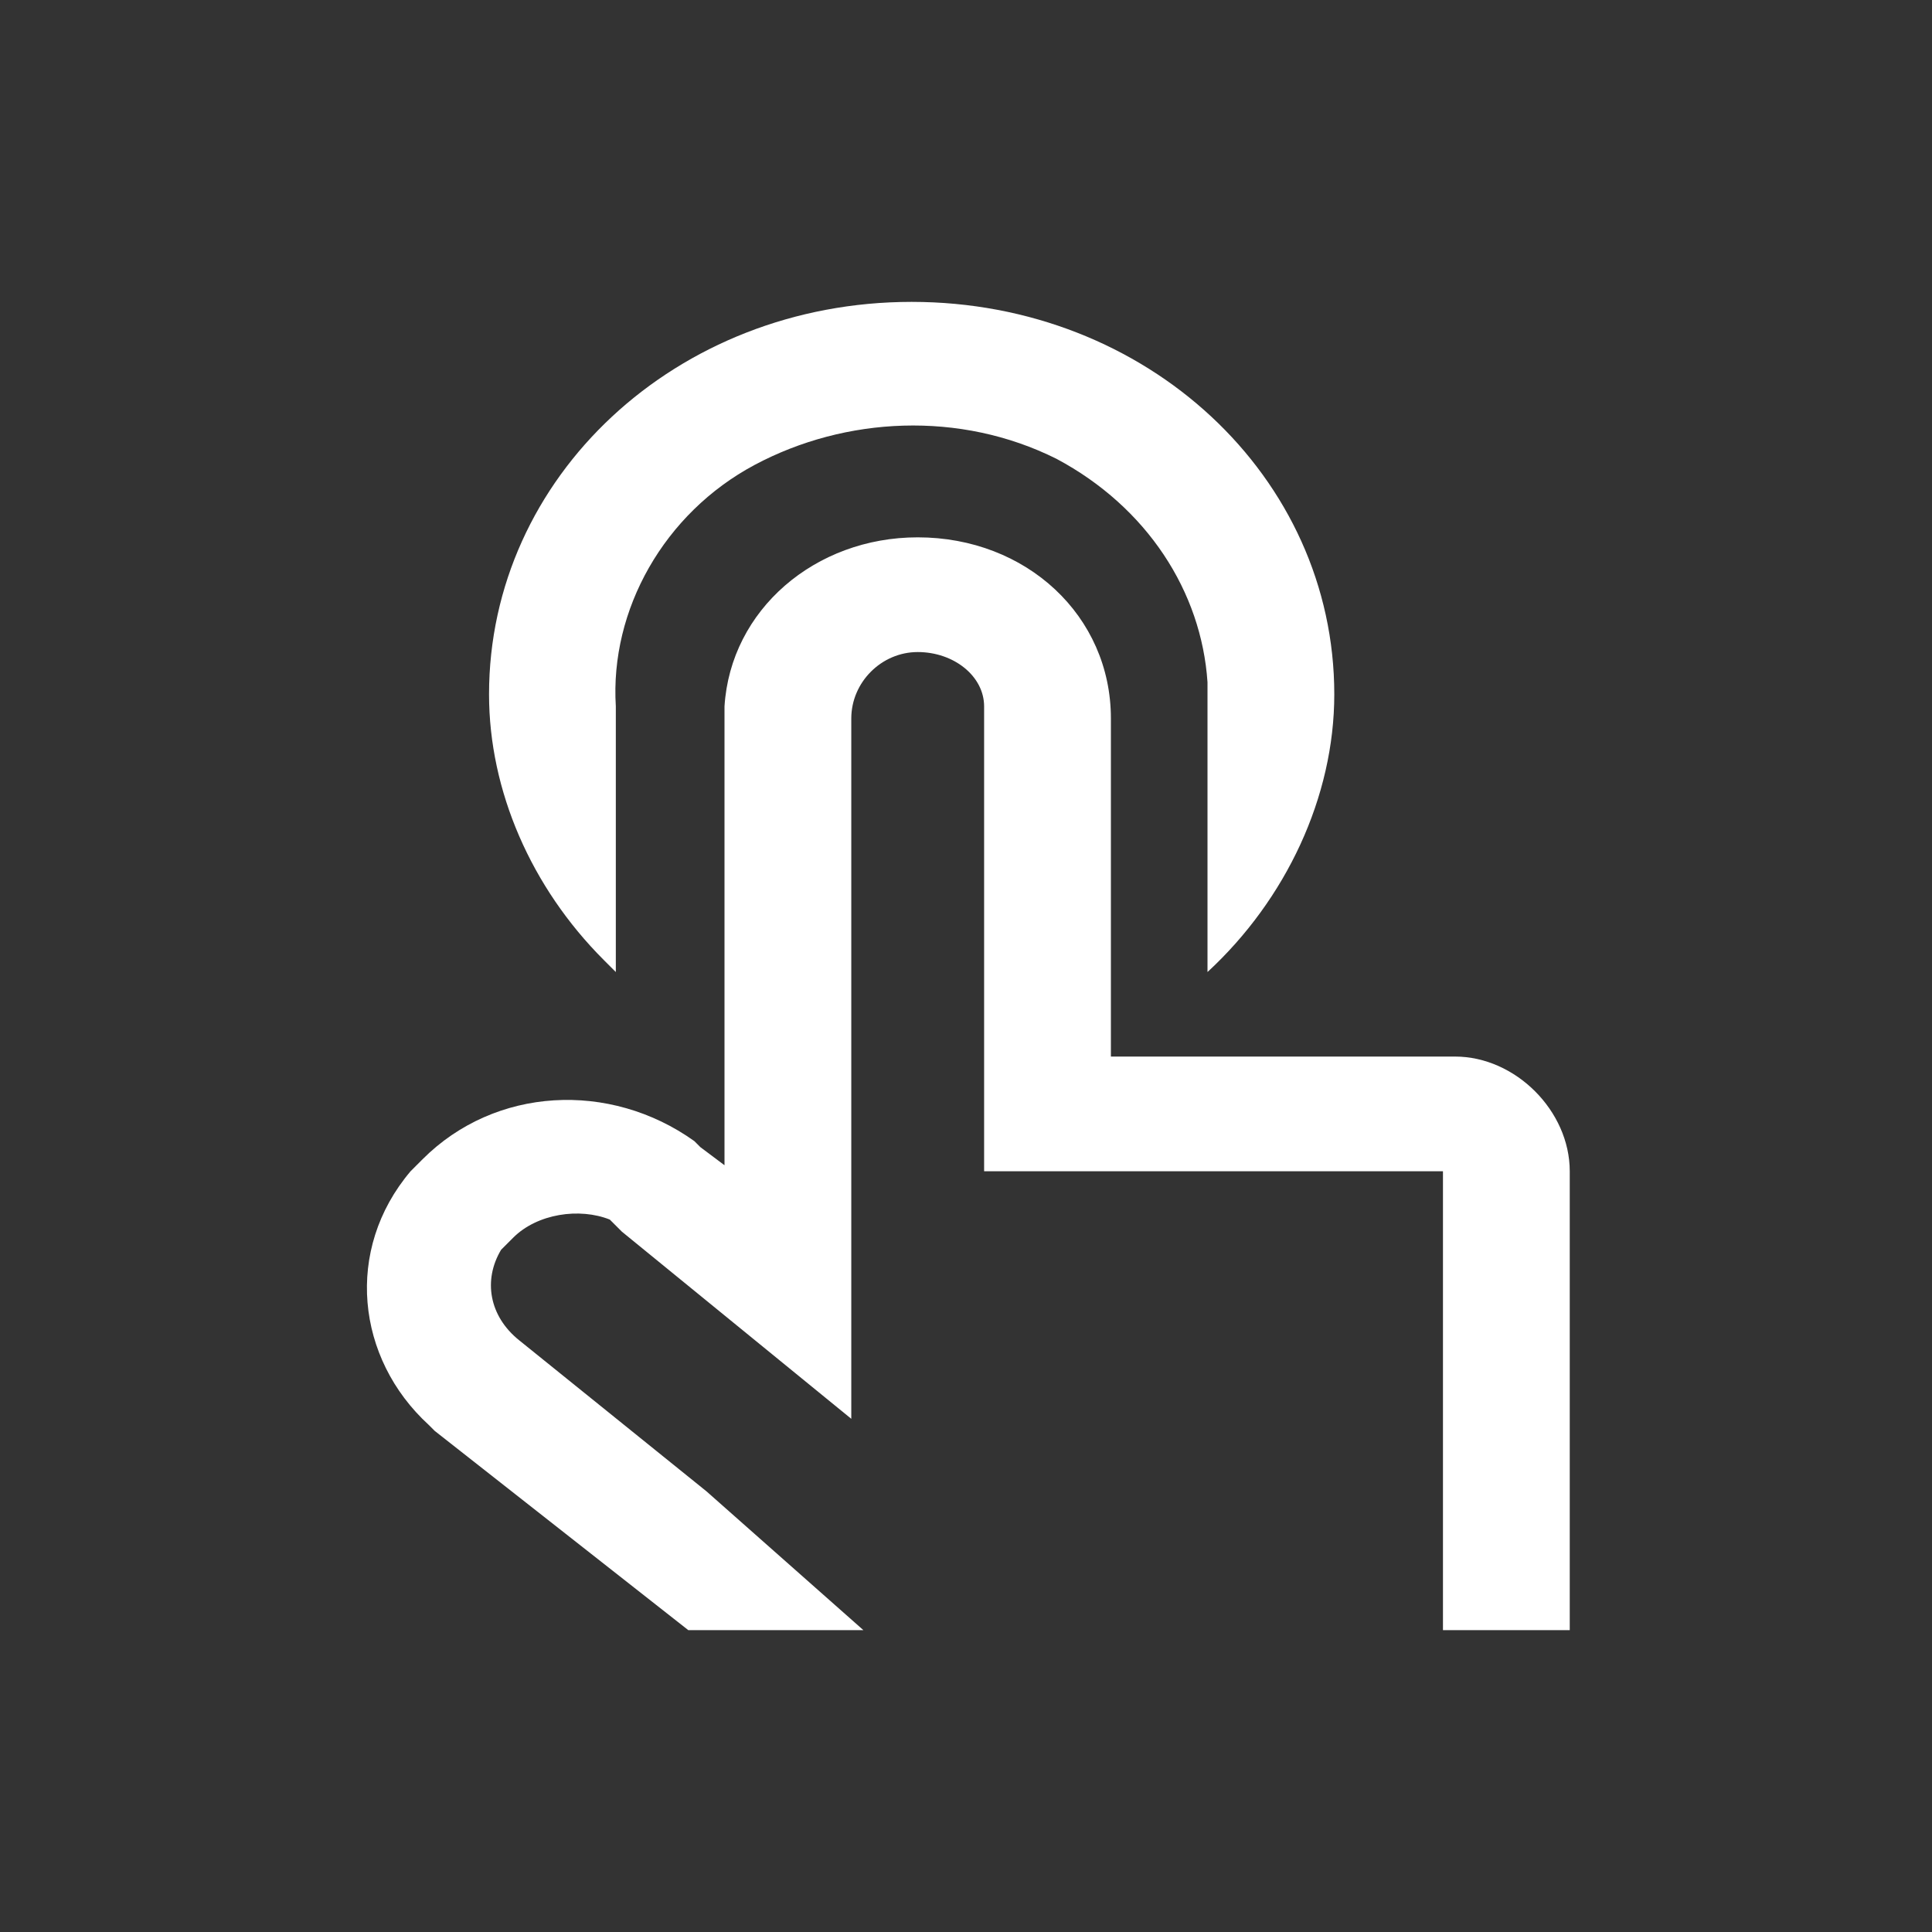 <svg t="1664246256314" class="icon" fill="#FFFFFF" viewBox="0 0 1024 1024" version="1.1" xmlns="http://www.w3.org/2000/svg" p-id="4392" width="200" height="200"><rect x="0" y="0" width="1024" height="1024" fill="#333333" stroke="none"/><path d="M486.4 284.8c-54.4 0-99.2 38.4-102.4 89.6V617.6l-12.8-9.6-3.2-3.2c-44.8-32-105.6-28.8-144 9.6l-3.2 3.2-3.2 3.2c-35.2 41.6-28.8 99.2 9.6 134.4l3.2 3.2 134.4 105.6H832v-243.2c0-32-28.8-60.8-60.8-60.8h-182.4v-179.2c0-54.4-44.8-96-102.4-96z m0 60.8c19.2 0 35.2 12.8 35.2 28.8V620.8h243.2V864h-307.2l-83.2-73.6-99.2-80c-16-12.8-19.2-32-9.6-48l3.2-3.2 3.2-3.2c12.8-12.8 35.2-16 51.2-9.6l3.2 3.2 3.2 3.2 121.6 99.2V380.8c0-19.2 16-35.2 35.2-35.2zM483.2 160c-124.8 0-224 92.8-224 208 0 51.2 22.4 102.4 60.8 140.8l6.4 6.4v-140.8c-3.2-51.2 25.6-102.4 73.6-128s108.8-28.8 160-3.2c48 25.6 76.8 70.4 80 118.4v153.6c41.6-38.4 67.2-92.8 67.2-147.2 0-115.2-99.2-208-224-208z" p-id="4393"></path></svg>